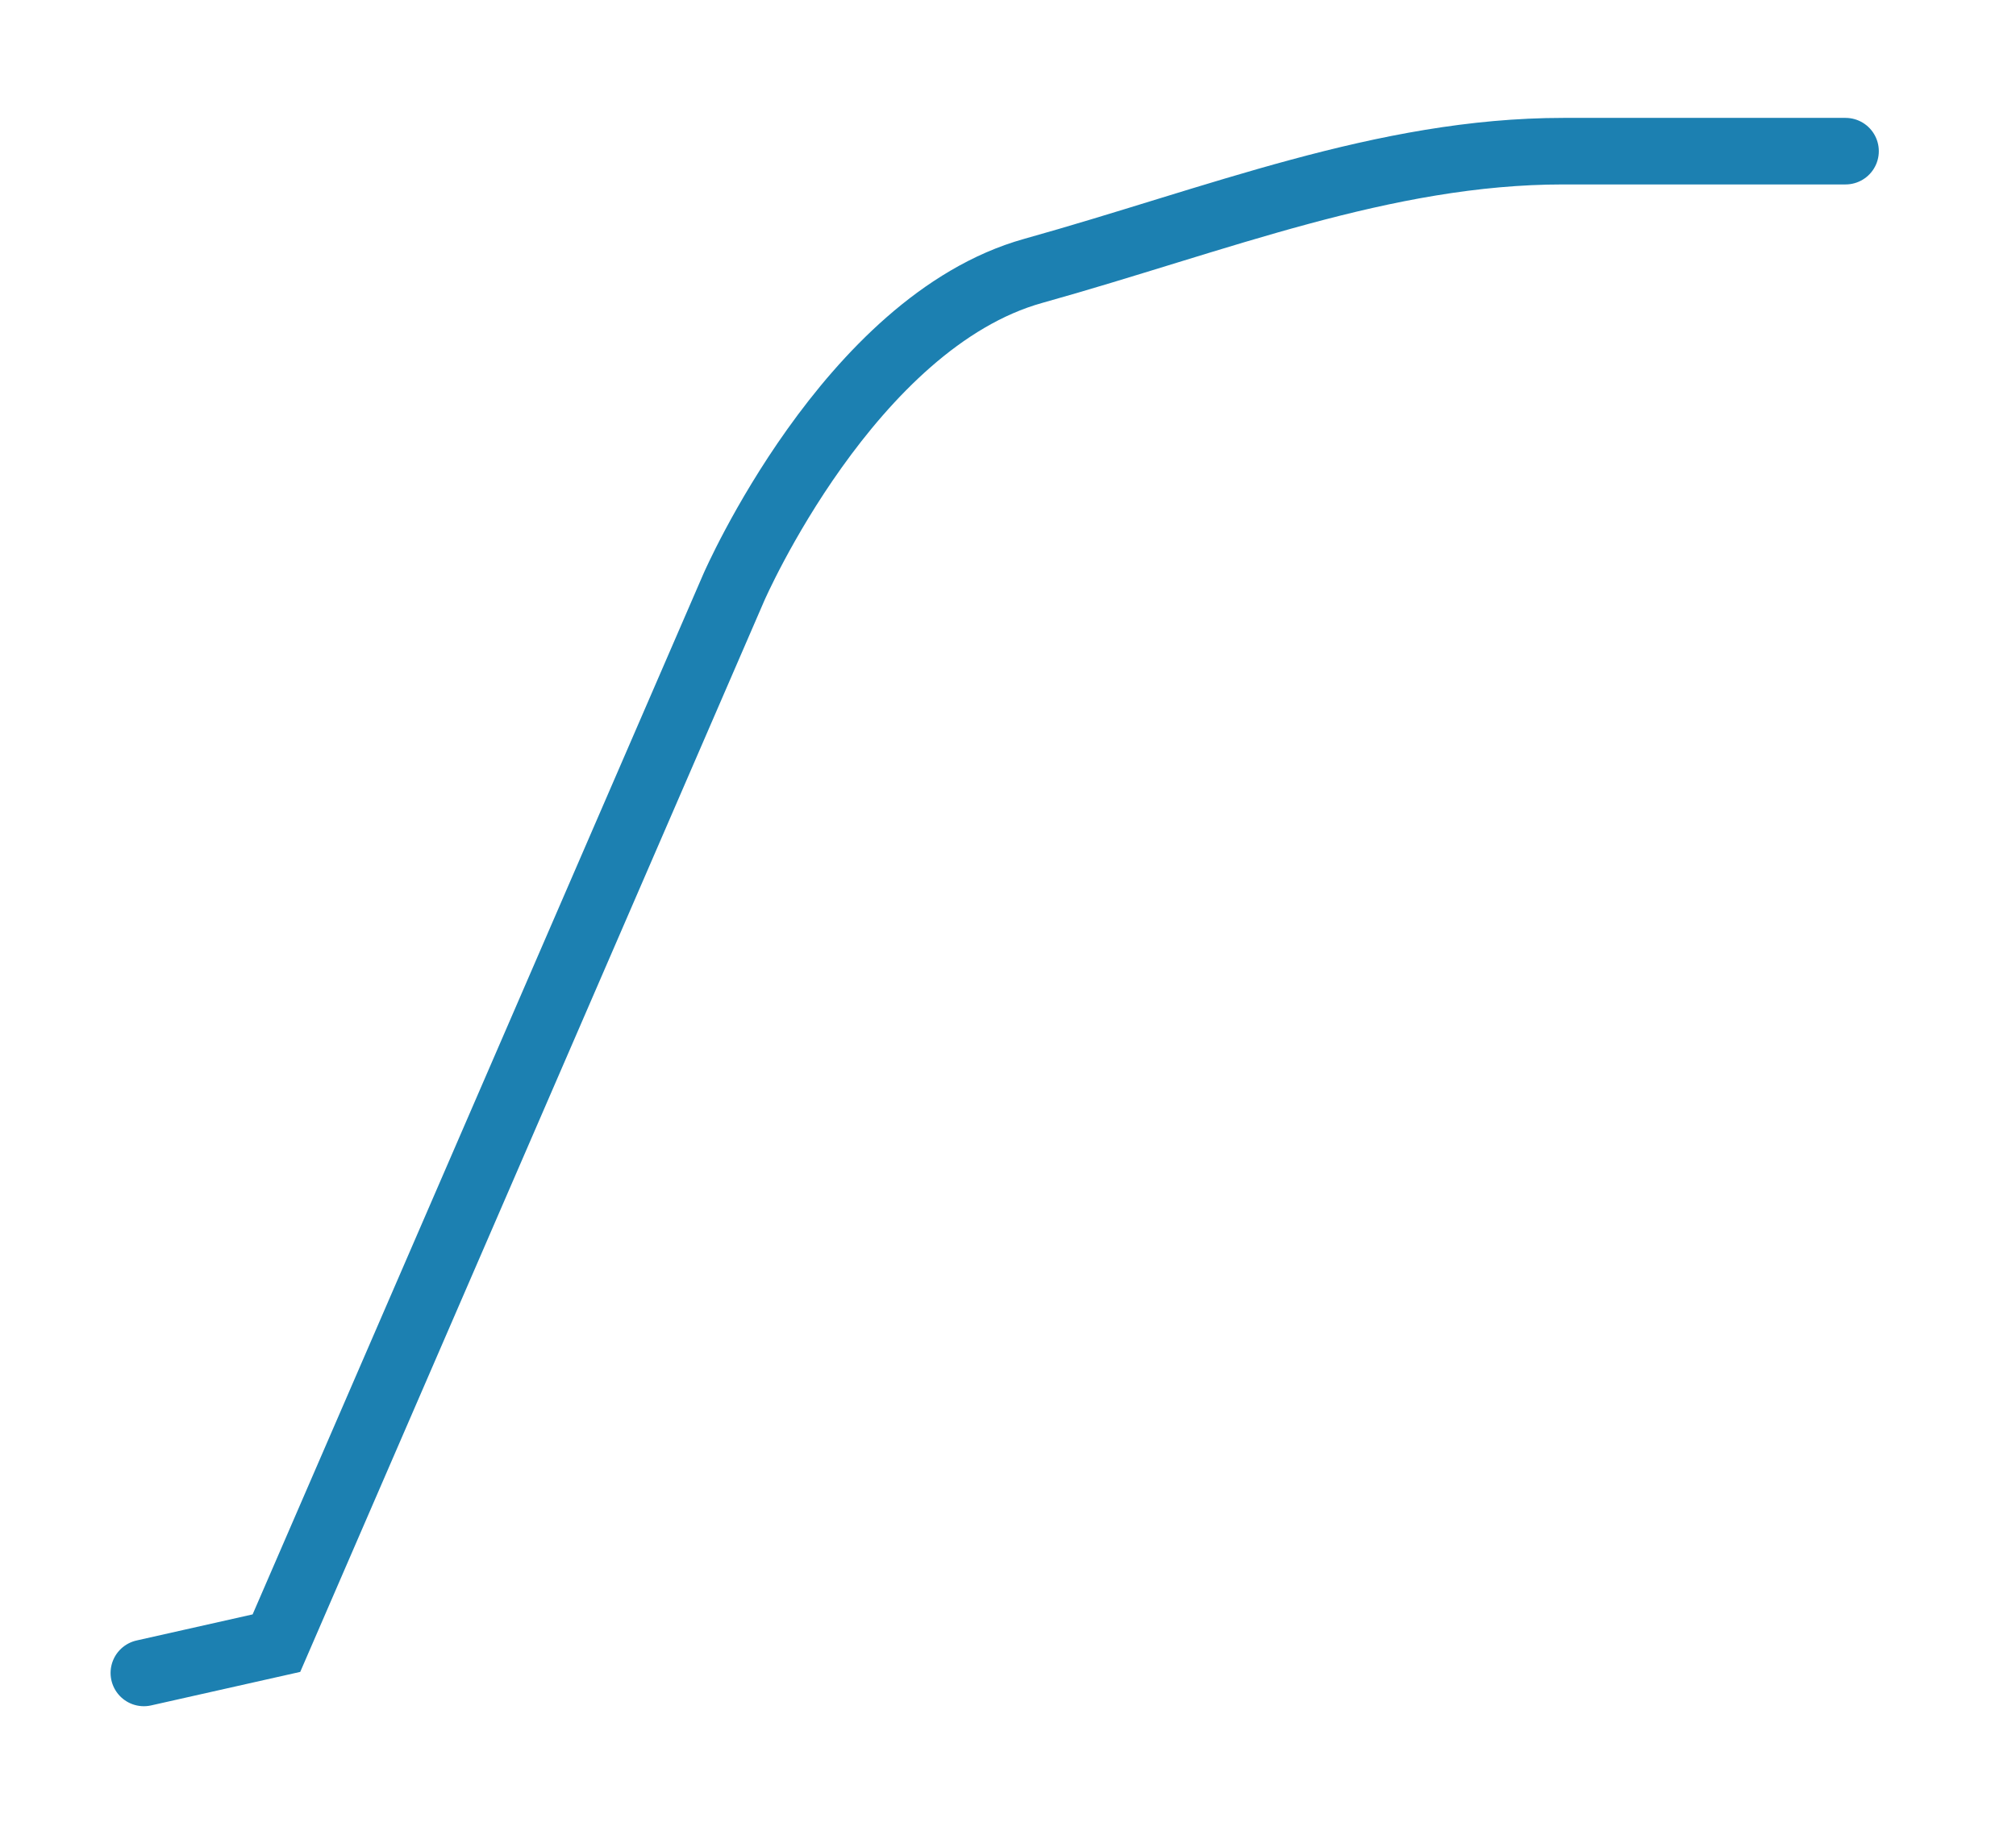<?xml version="1.0" encoding="UTF-8"?><svg xmlns="http://www.w3.org/2000/svg" xmlns:xlink="http://www.w3.org/1999/xlink" xmlns:avocode="https://avocode.com/" id="SVGDoc5dc87303a4b746f685f9635bf063b9e3" width="70px" height="64px" version="1.1" viewBox="0 0 70 64" aria-hidden="true"><defs><linearGradient class="cerosgradient" data-cerosgradient="true" id="CerosGradient_idcaacfde5a" gradientUnits="userSpaceOnUse" x1="50%" y1="100%" x2="50%" y2="0%"><stop offset="0%" stop-color="#d1d1d1"/><stop offset="100%" stop-color="#d1d1d1"/></linearGradient><linearGradient/></defs><g><g><path d="M4.995,58.102v0l4.603,-1.035v0l15.884,-36.673v0c0,0 4.008,-9.204 10.393,-10.986c6.383,-1.783 12.174,-4.158 18.407,-4.158h9.799v0" fill-opacity="0" fill="#ffffff" stroke-linejoin="miter" stroke-linecap="round" stroke-opacity="1" stroke="#1c80b1" stroke-miterlimit="20" stroke-width="2.311"/></g></g></svg>